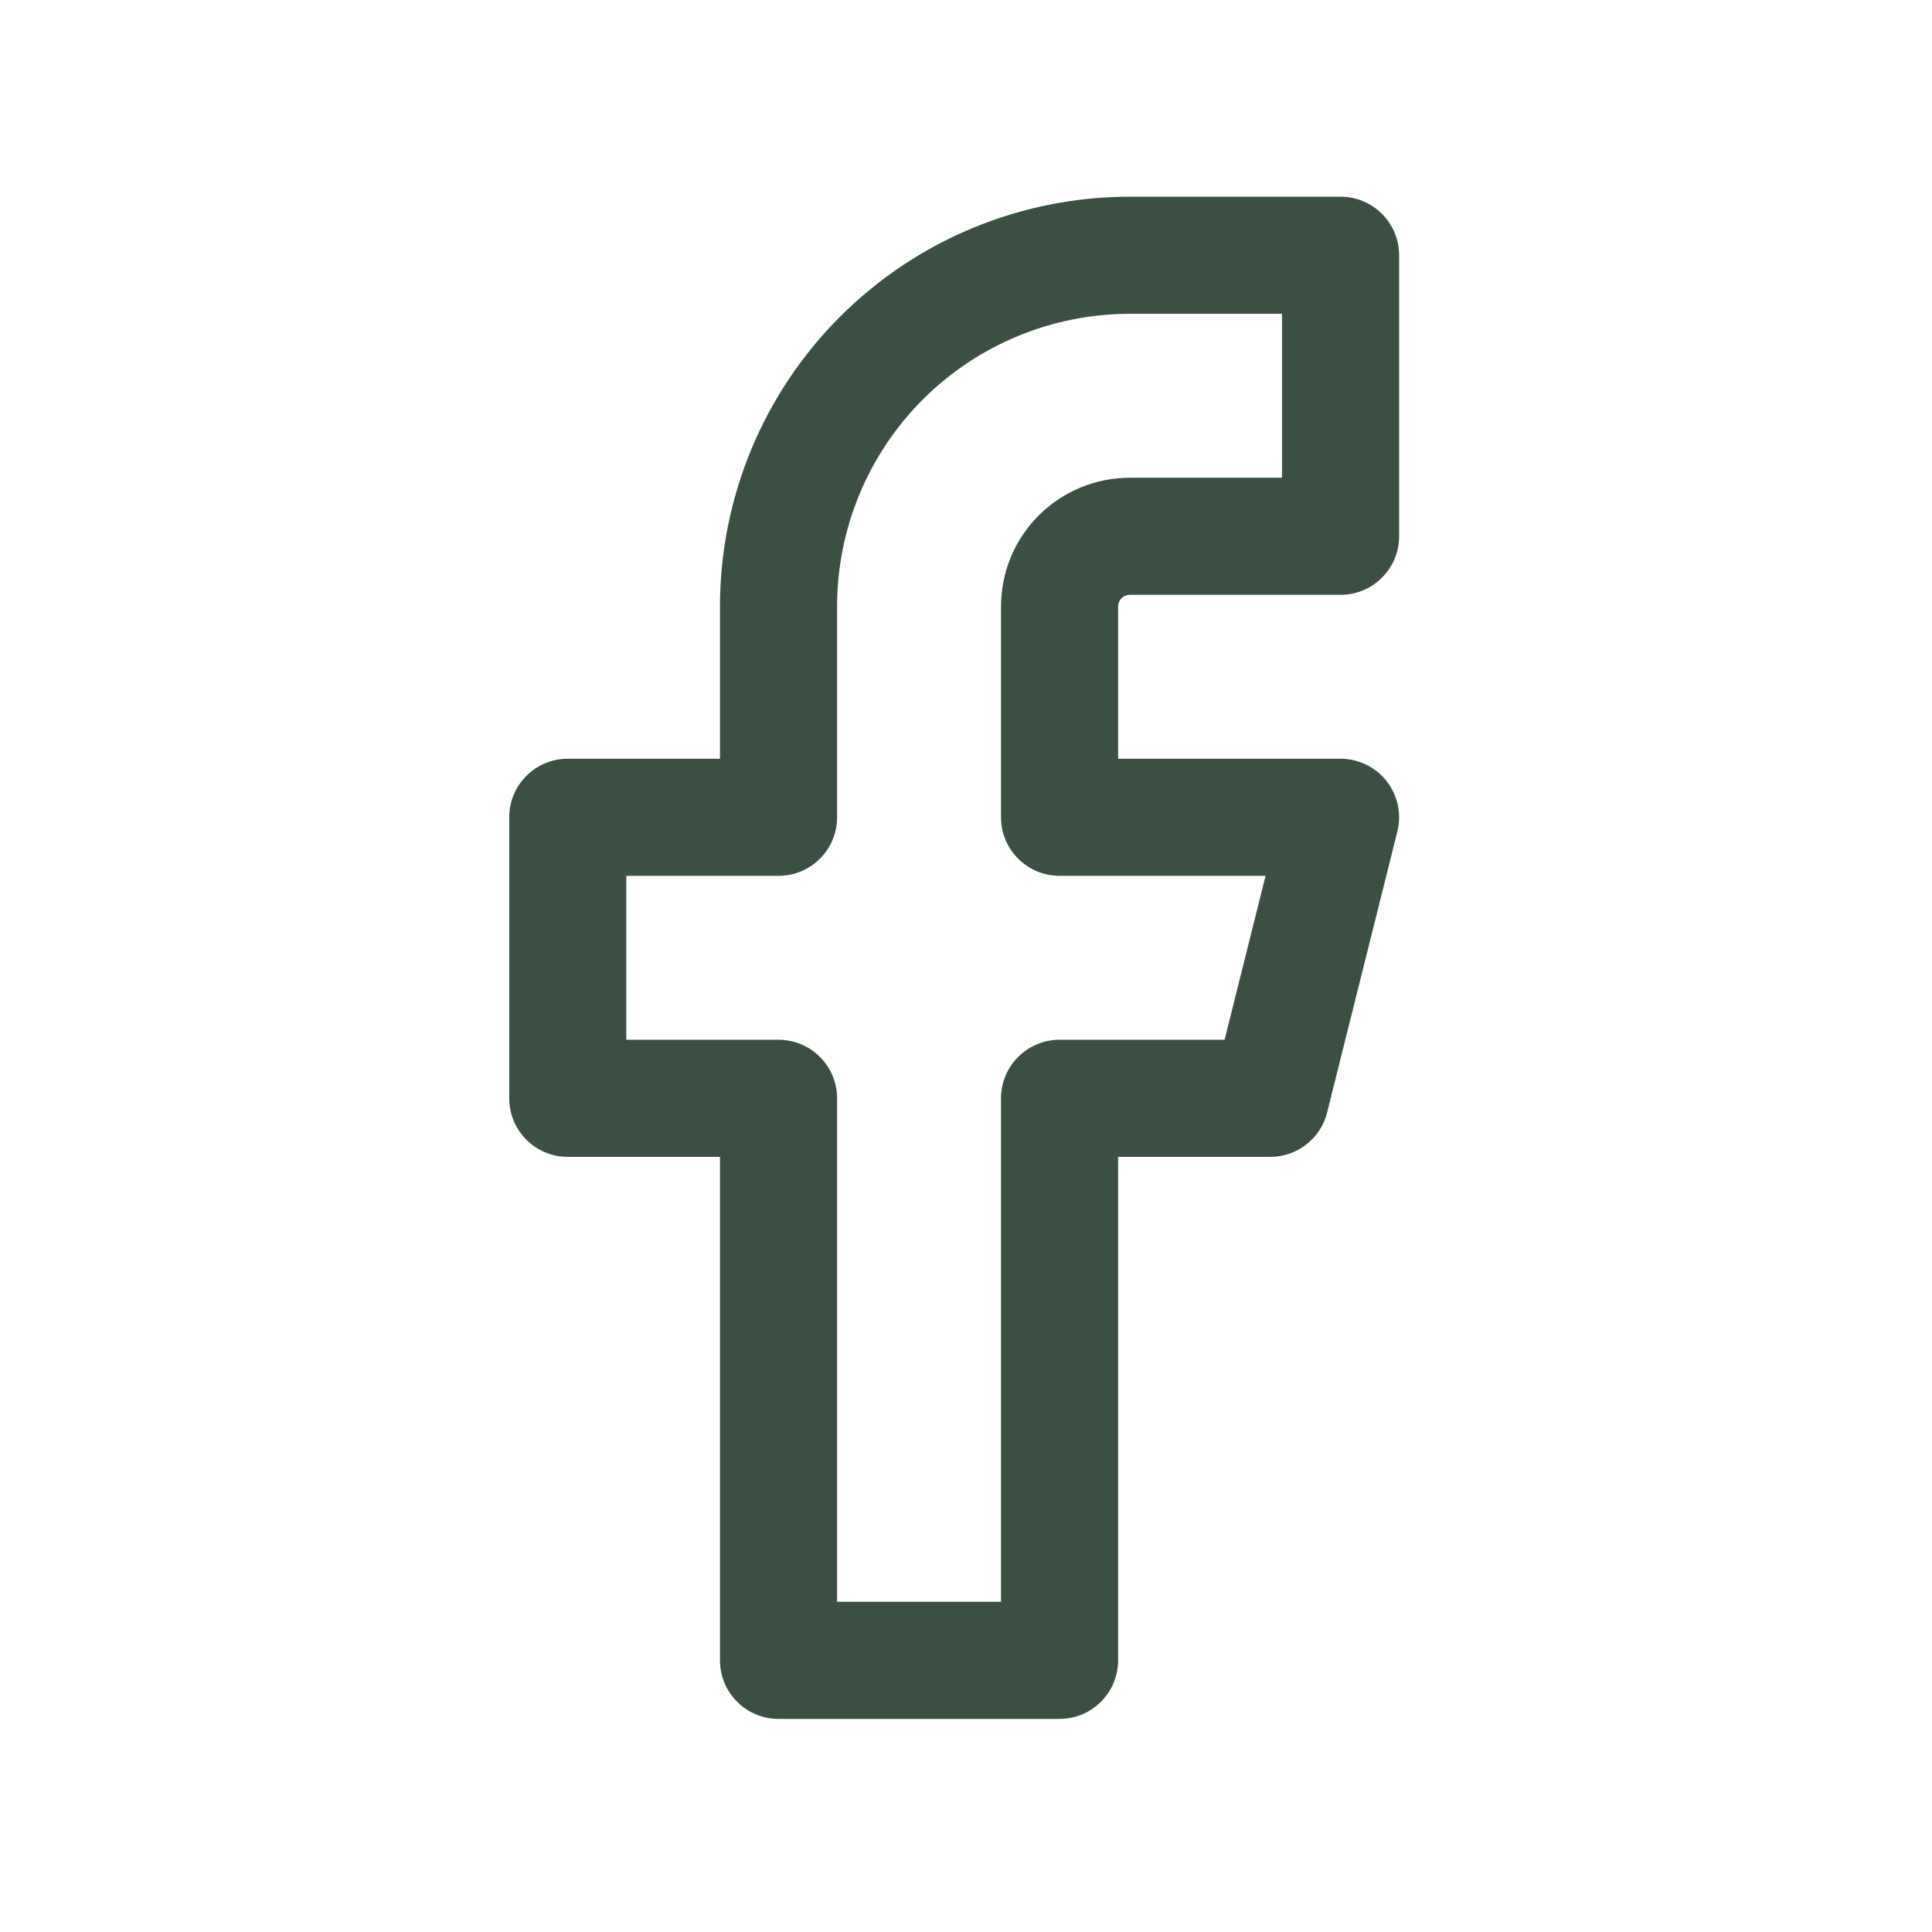 <svg width="33" height="33" viewBox="0 0 33 33" fill="none" xmlns="http://www.w3.org/2000/svg">
<path fill-rule="evenodd" clip-rule="evenodd" d="M14.348 5.41C15.661 4.097 17.441 3.36 19.298 3.36H22.898C23.45 3.36 23.898 3.808 23.898 4.36V9.16C23.898 9.712 23.45 10.16 22.898 10.16H19.298C19.245 10.16 19.194 10.181 19.156 10.218C19.119 10.256 19.098 10.307 19.098 10.36V12.96H22.898C23.206 12.96 23.496 13.102 23.686 13.344C23.875 13.587 23.943 13.904 23.868 14.202L22.668 19.002C22.557 19.448 22.157 19.76 21.698 19.76H19.098V28.36C19.098 28.912 18.65 29.36 18.098 29.36H13.298C12.745 29.36 12.298 28.912 12.298 28.36V19.76H9.698C9.145 19.76 8.698 19.312 8.698 18.76V13.96C8.698 13.408 9.145 12.96 9.698 12.96H12.298V10.36C12.298 8.503 13.035 6.723 14.348 5.41ZM19.298 5.36C17.972 5.36 16.7 5.887 15.762 6.824C14.825 7.762 14.298 9.034 14.298 10.36V13.96C14.298 14.512 13.85 14.96 13.298 14.96H10.698V17.76H13.298C13.85 17.76 14.298 18.208 14.298 18.76V27.36H17.098V18.76C17.098 18.208 17.546 17.76 18.098 17.76H20.917L21.617 14.96H18.098C17.546 14.96 17.098 14.512 17.098 13.96V10.36C17.098 9.776 17.329 9.217 17.742 8.804C18.155 8.392 18.714 8.16 19.298 8.16H21.898V5.36H19.298Z" fill="#3B4F42"/>
</svg>
